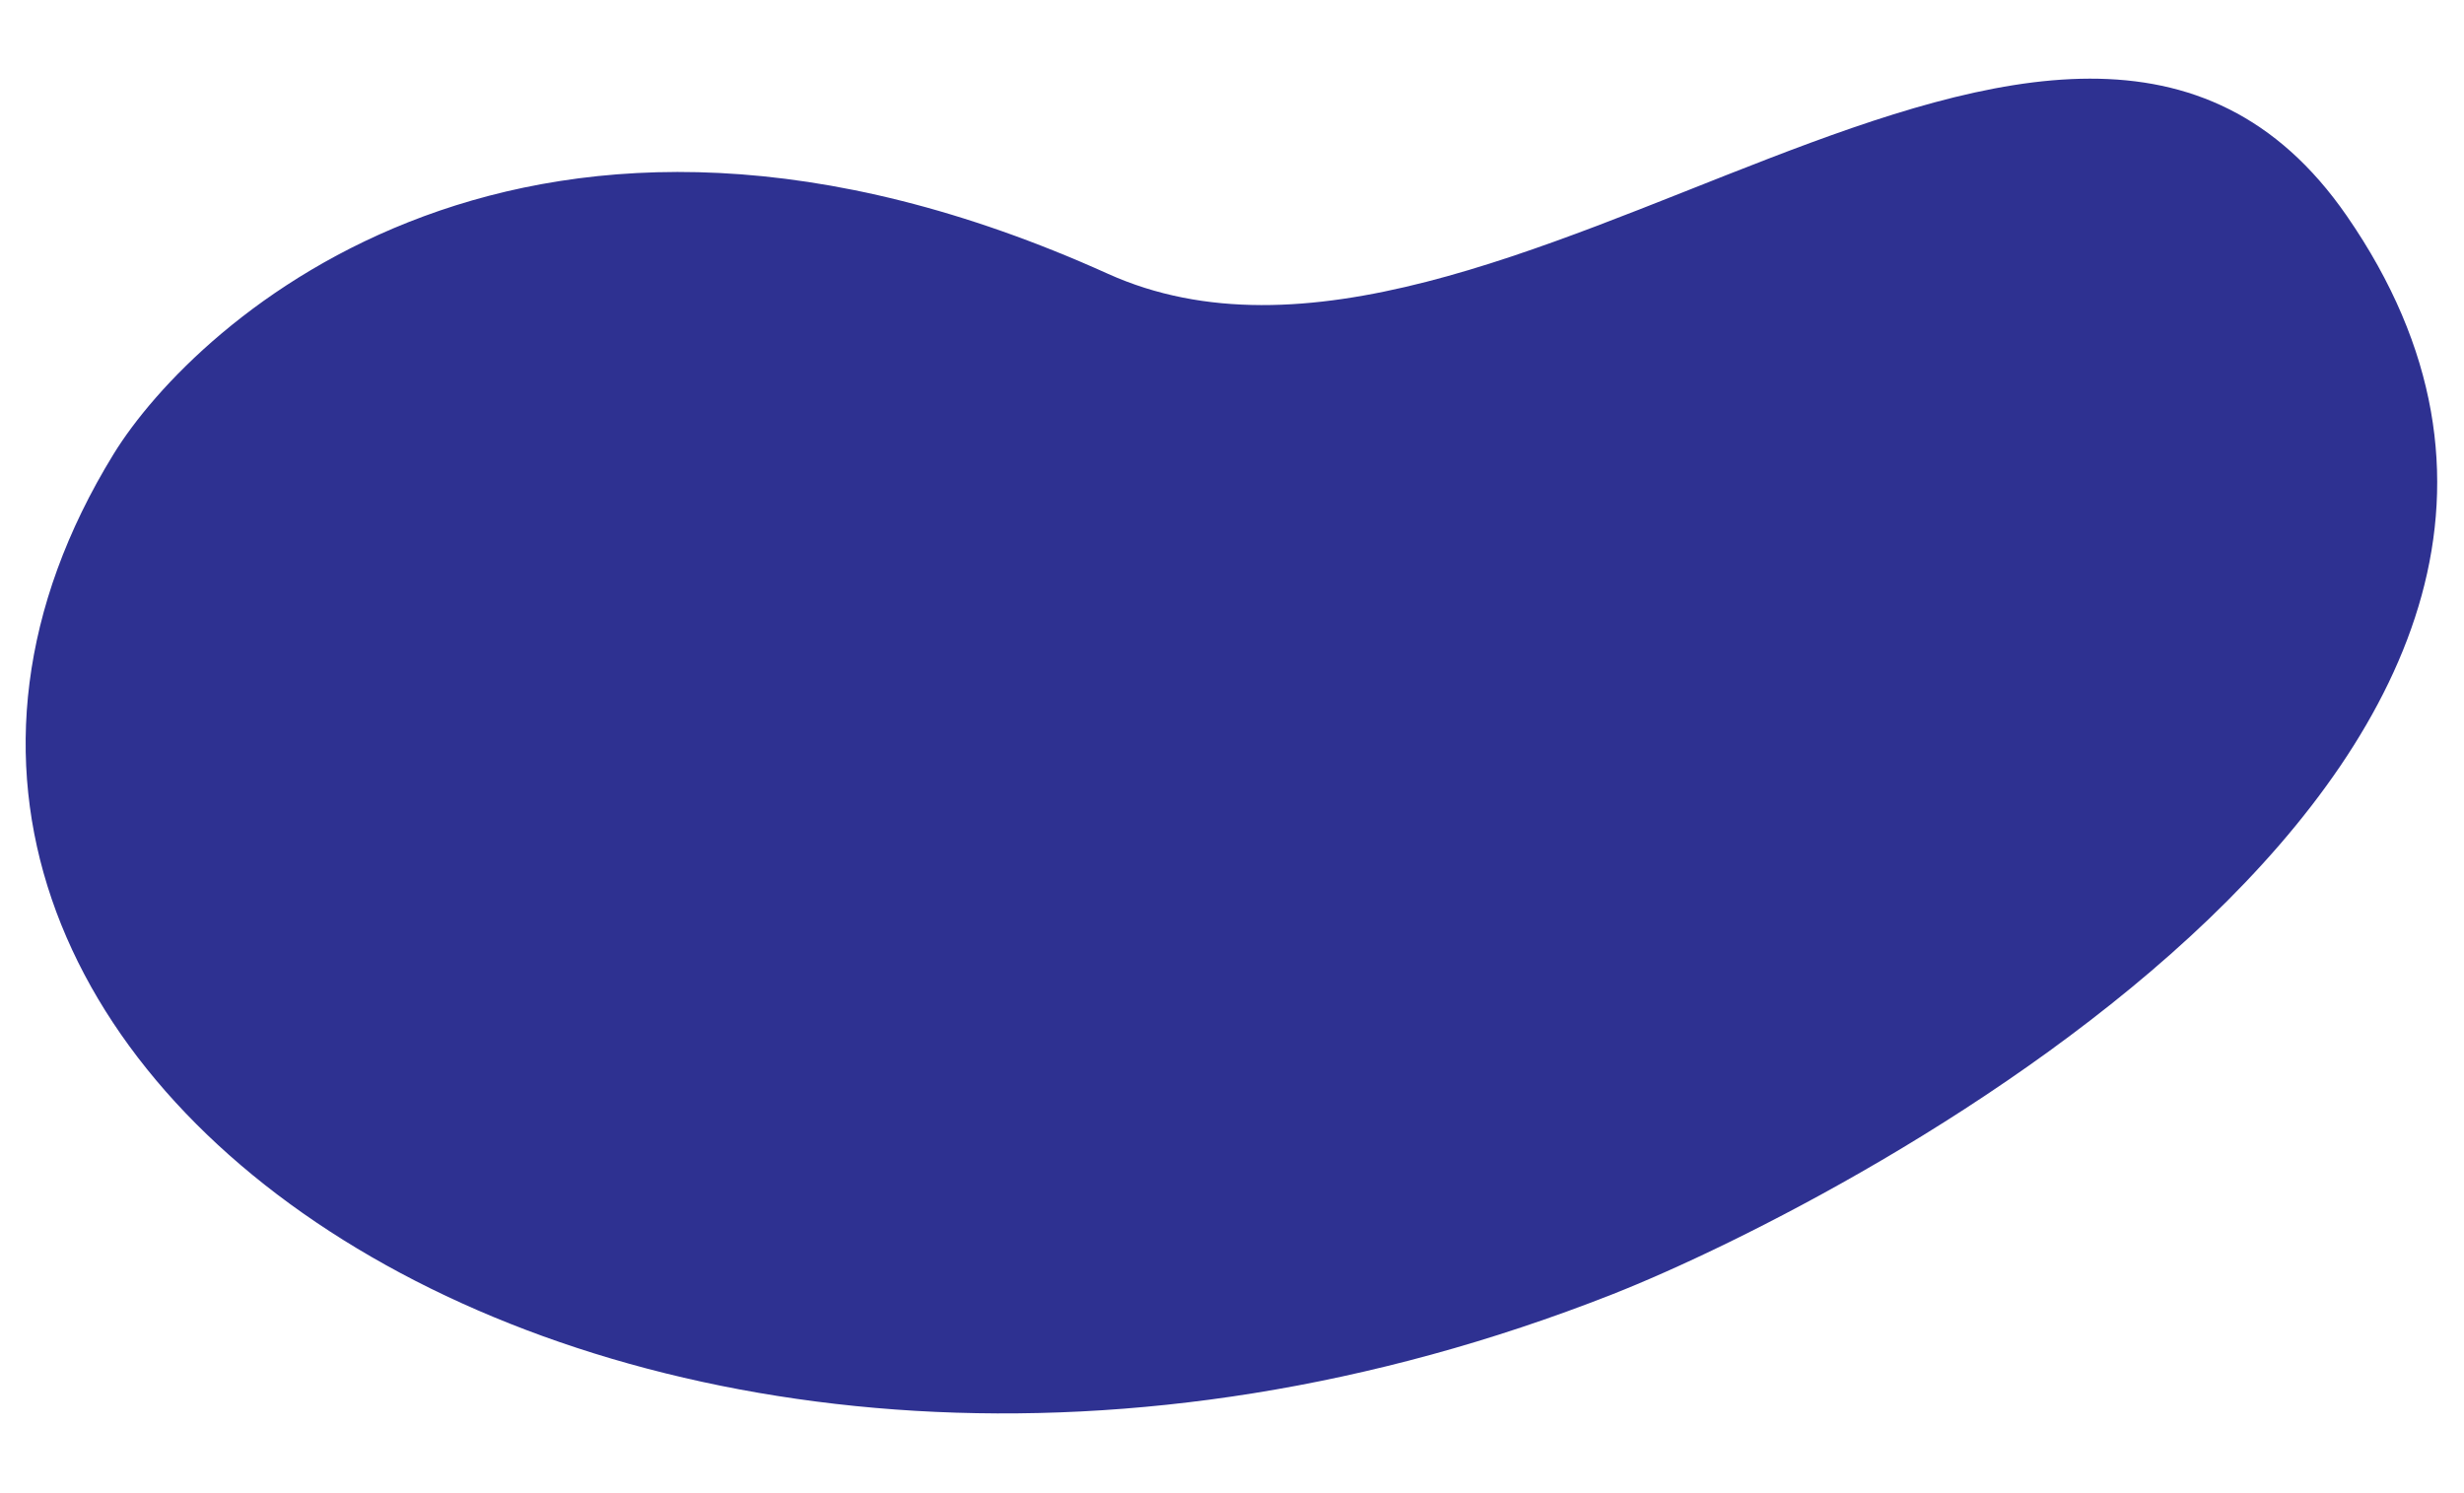 <?xml version="1.0" encoding="UTF-8"?> <svg xmlns="http://www.w3.org/2000/svg" id="Слой_1" data-name="Слой 1" viewBox="0 0 1302 789"> <defs> <style>.cls-1{fill:#2e3191;}</style> </defs> <title>GLO shape2</title> <path class="cls-1" d="M60,240C-139.86,565.35,339,886,852,684c128.77-50.71,582.67-288.52,388-570-148-214-448.92,123.53-654.63,30.66C279.29,6.49,103,170,60,240Z"></path> </svg> 